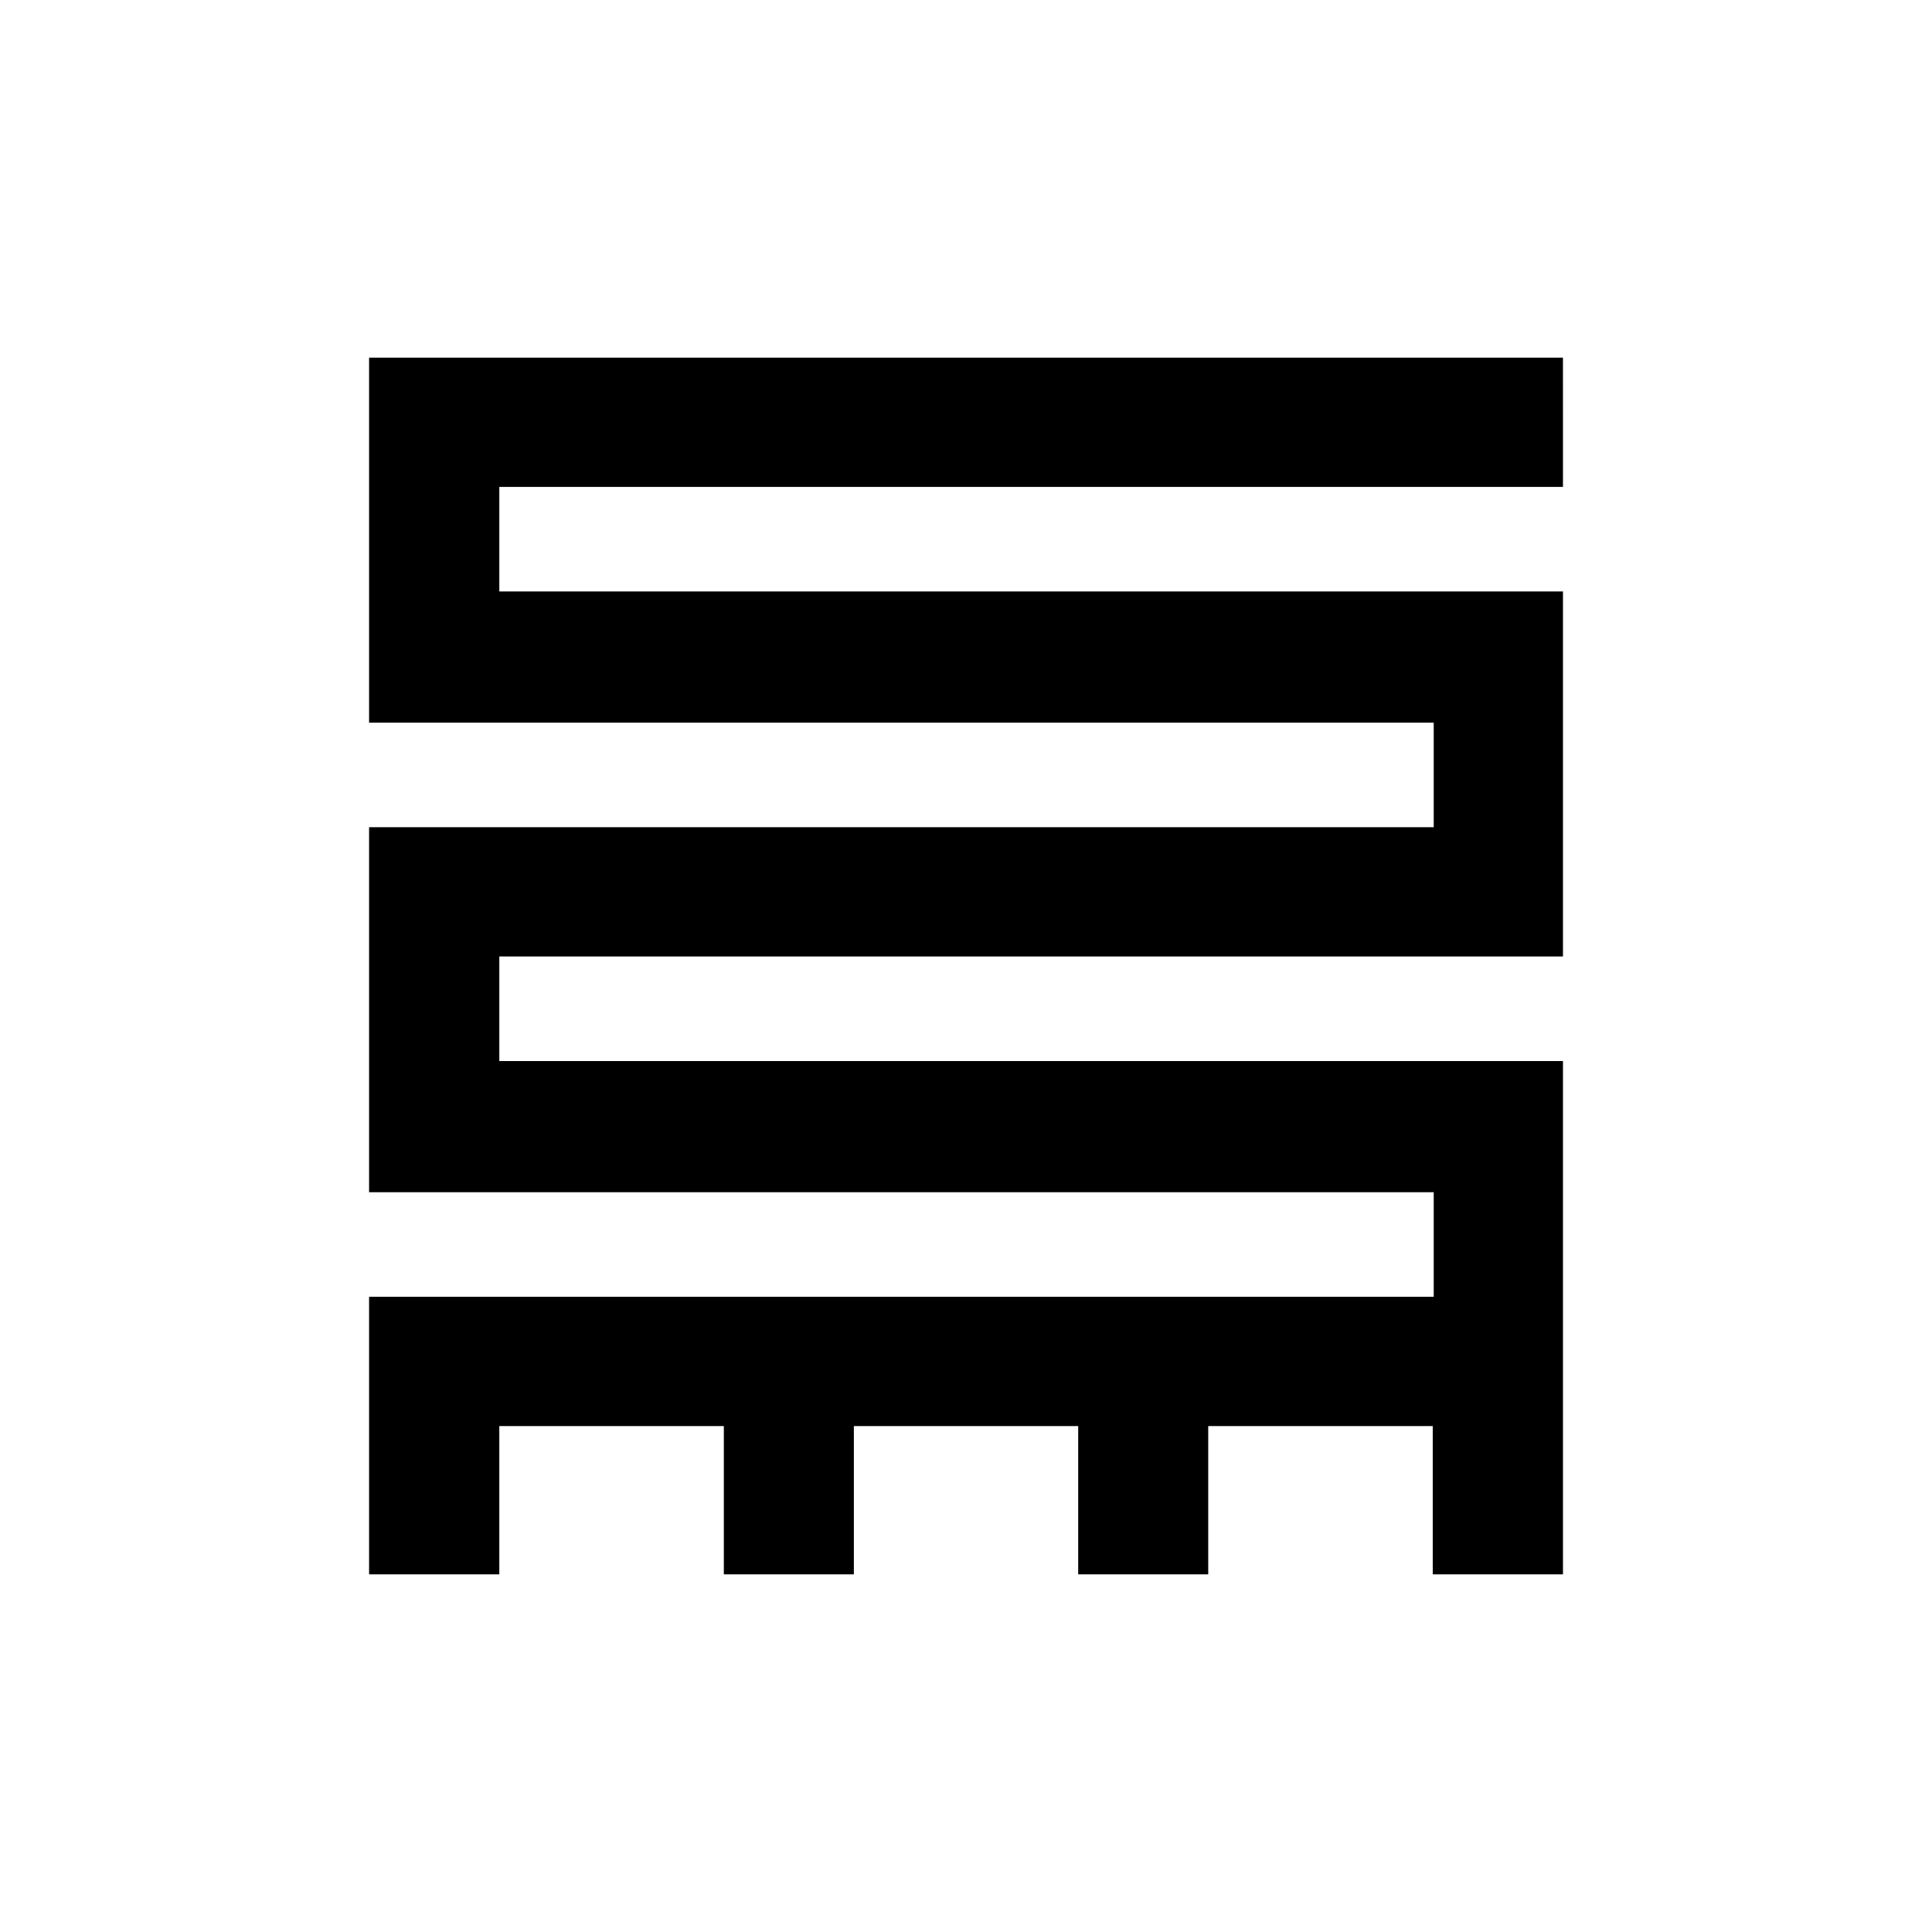 <?xml version="1.0" encoding="UTF-8"?>
<!-- Uploaded to: SVG Repo, www.svgrepo.com, Generator: SVG Repo Mixer Tools -->
<svg fill="#000000" width="800px" height="800px" version="1.1" viewBox="144 144 512 512" xmlns="http://www.w3.org/2000/svg">
 <path d="m558.2 238.78h-316.39v96.73h282.14v27.707h-282.14v96.734h282.14v27.707h-282.14v73.559h34.512v-39.297h59.5v39.297h34.461v-39.297h59.449v39.297h34.461v-39.297h59.5v39.297h34.512v-136.03h-281.88v-27.707h281.88v-96.734h-281.88v-27.707h281.88z"/>
</svg>